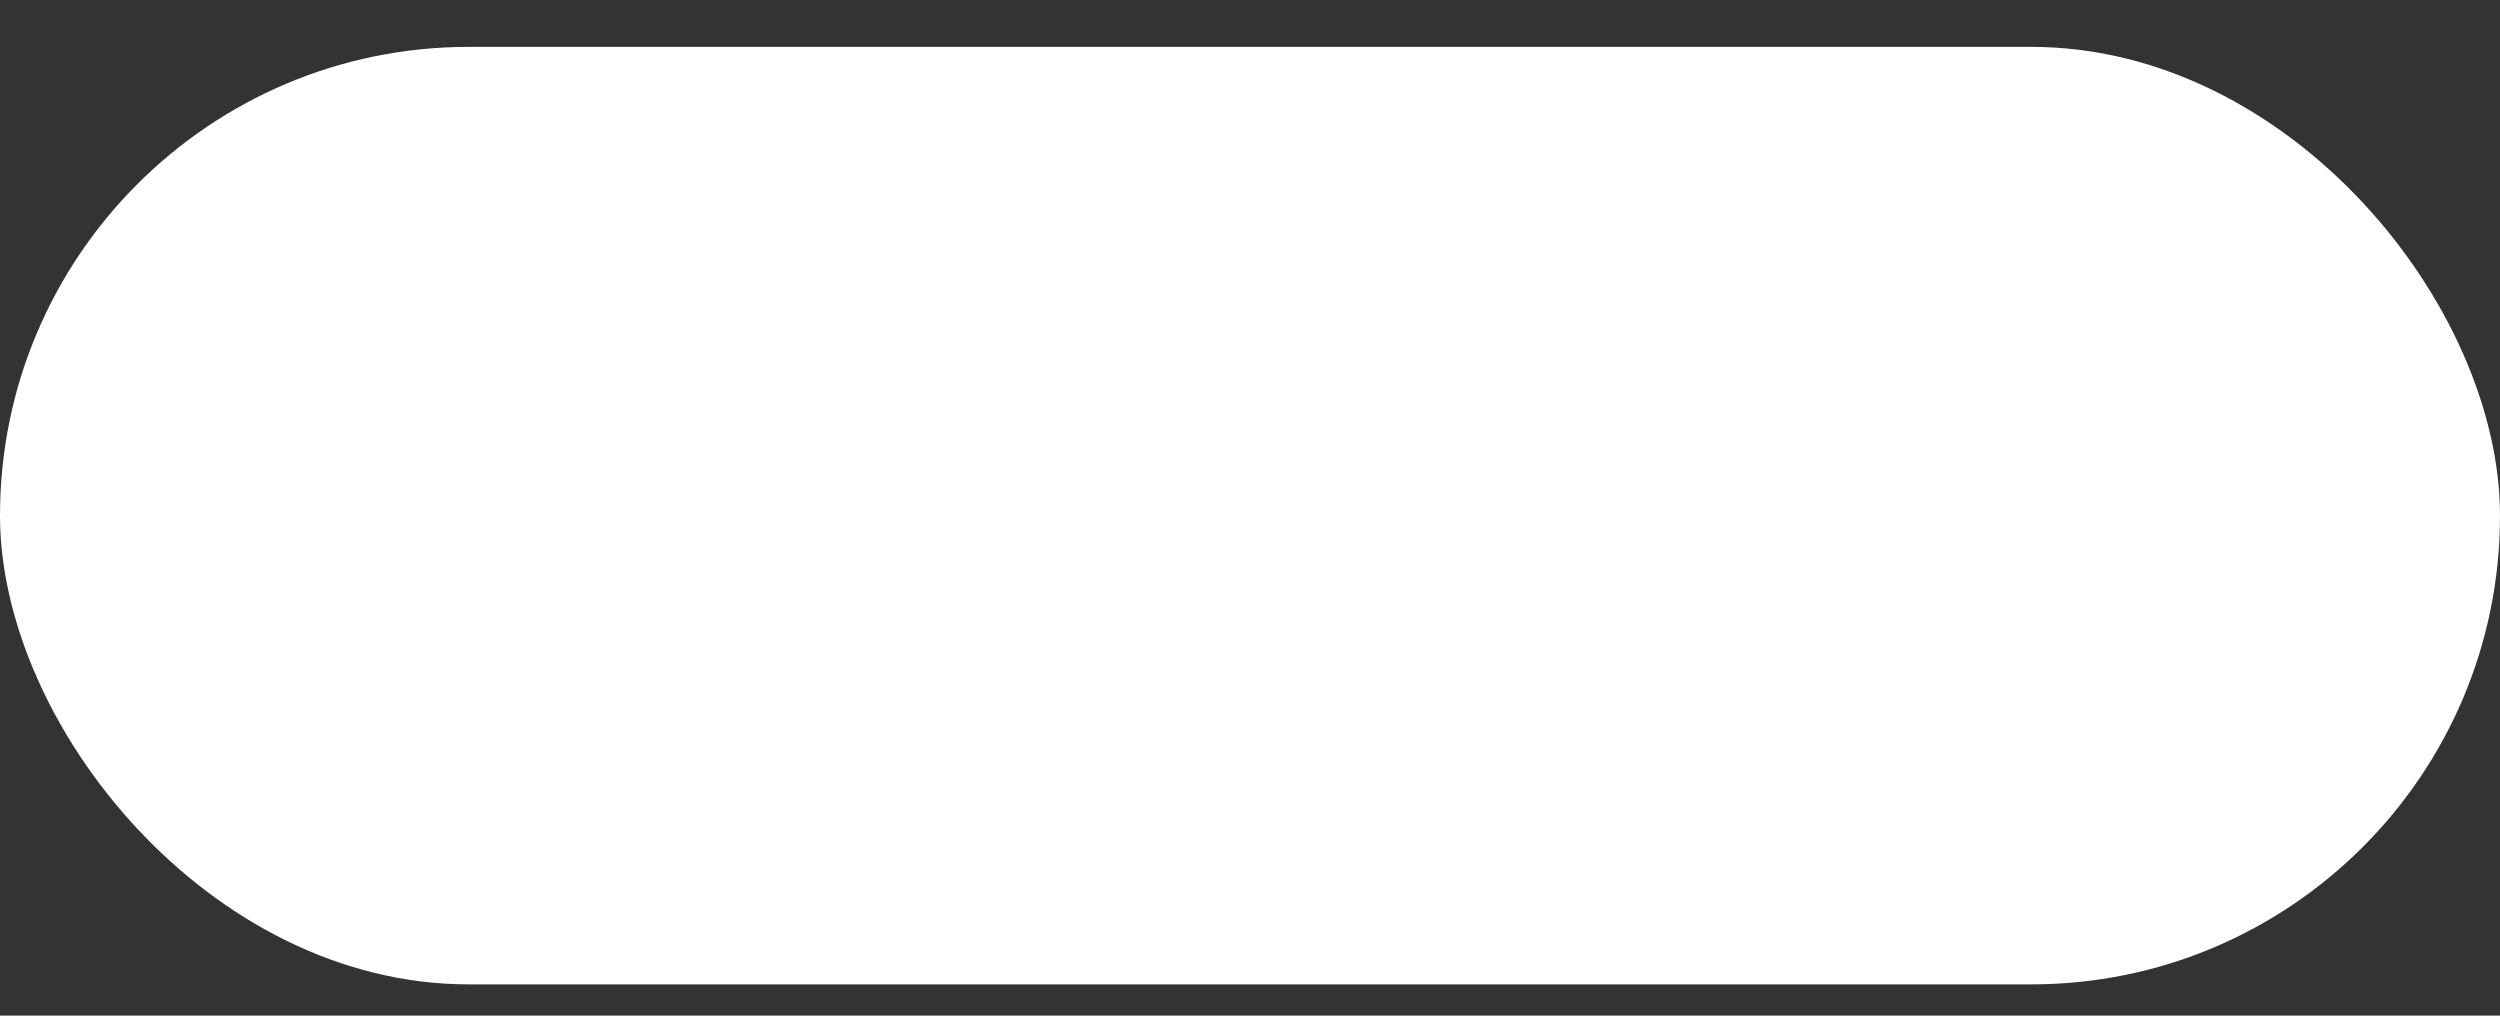 <svg xmlns="http://www.w3.org/2000/svg" width="32" height="13" viewBox="0 0 32 13" fill="none"><rect x="0" y="0" width="32" height="13" fill="#333333" stroke="none"/><rect y="0.6" width="32" height="12" rx="6" fill="white"></rect></svg>